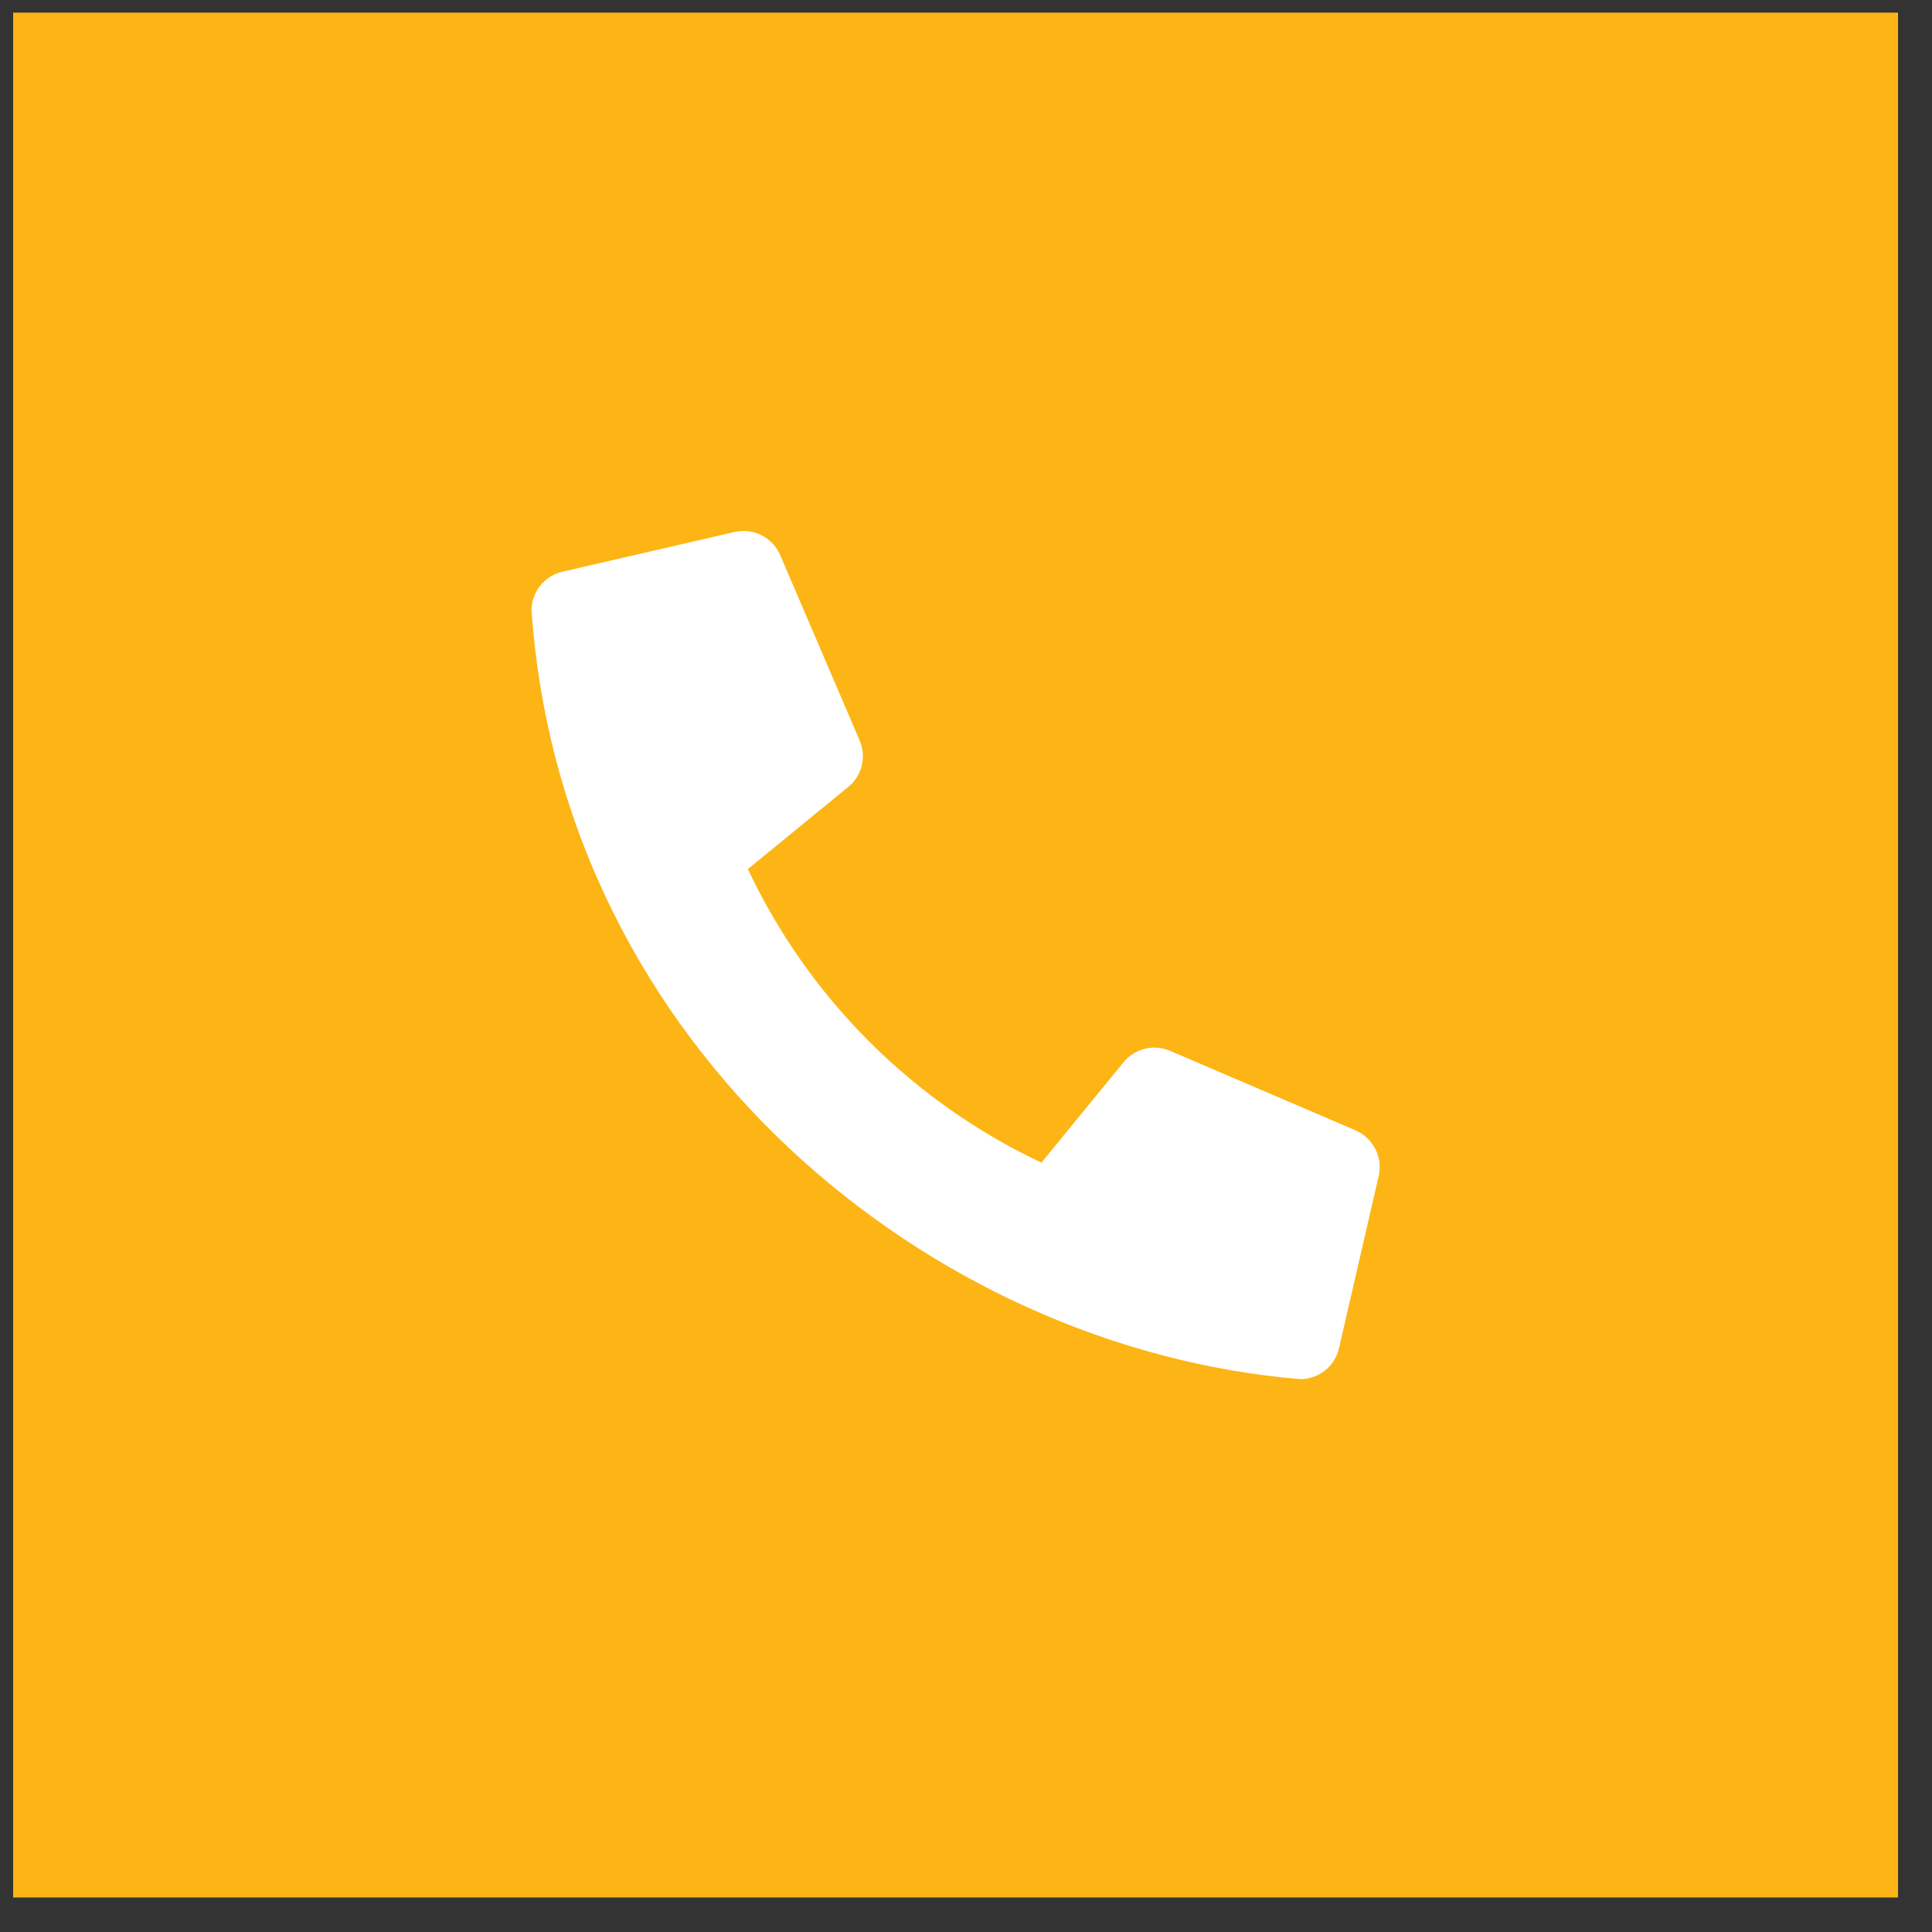 <?xml version="1.0" encoding="UTF-8"?> <svg xmlns="http://www.w3.org/2000/svg" width="41" height="41" viewBox="0 0 41 41" fill="none"><rect x="0" y="0" width="41" height="41" fill="#333333" stroke="none"/><rect x="0.279" y="0.268" width="40" height="40" fill="#FCB515"></rect><path d="M28.766 23.987L24.828 22.299C24.66 22.228 24.473 22.213 24.296 22.256C24.118 22.3 23.96 22.401 23.844 22.542L22.1 24.673C19.364 23.382 17.161 21.18 15.871 18.443L18.001 16.7C18.143 16.584 18.244 16.425 18.288 16.248C18.331 16.07 18.316 15.883 18.244 15.715L16.556 11.778C16.477 11.596 16.338 11.448 16.161 11.359C15.985 11.27 15.783 11.245 15.59 11.289L11.933 12.133C11.748 12.176 11.582 12.28 11.463 12.43C11.344 12.579 11.28 12.764 11.28 12.955C11.933 22.256 19.734 28.614 27.592 29.267C27.783 29.268 27.968 29.203 28.118 29.084C28.267 28.965 28.372 28.8 28.415 28.614L29.258 24.957C29.302 24.764 29.277 24.561 29.187 24.384C29.097 24.206 28.948 24.066 28.766 23.987Z" fill="white"></path><path d="M12.091 12.927L13.602 12.665L15.408 12.041L16.032 12.665L17.116 16.409L14.62 18.083L15.868 20.185L20.531 25.078L22.666 25.571L23.388 23.994L24.702 23.239L28.281 24.454L27.855 26.162L27.46 28.461H25.818L21.059 27.104L16.492 23.708C15.649 22.307 13.455 19.738 12.825 18.083C12.194 16.428 11.829 14.088 12.091 12.927Z" fill="white"></path></svg> 